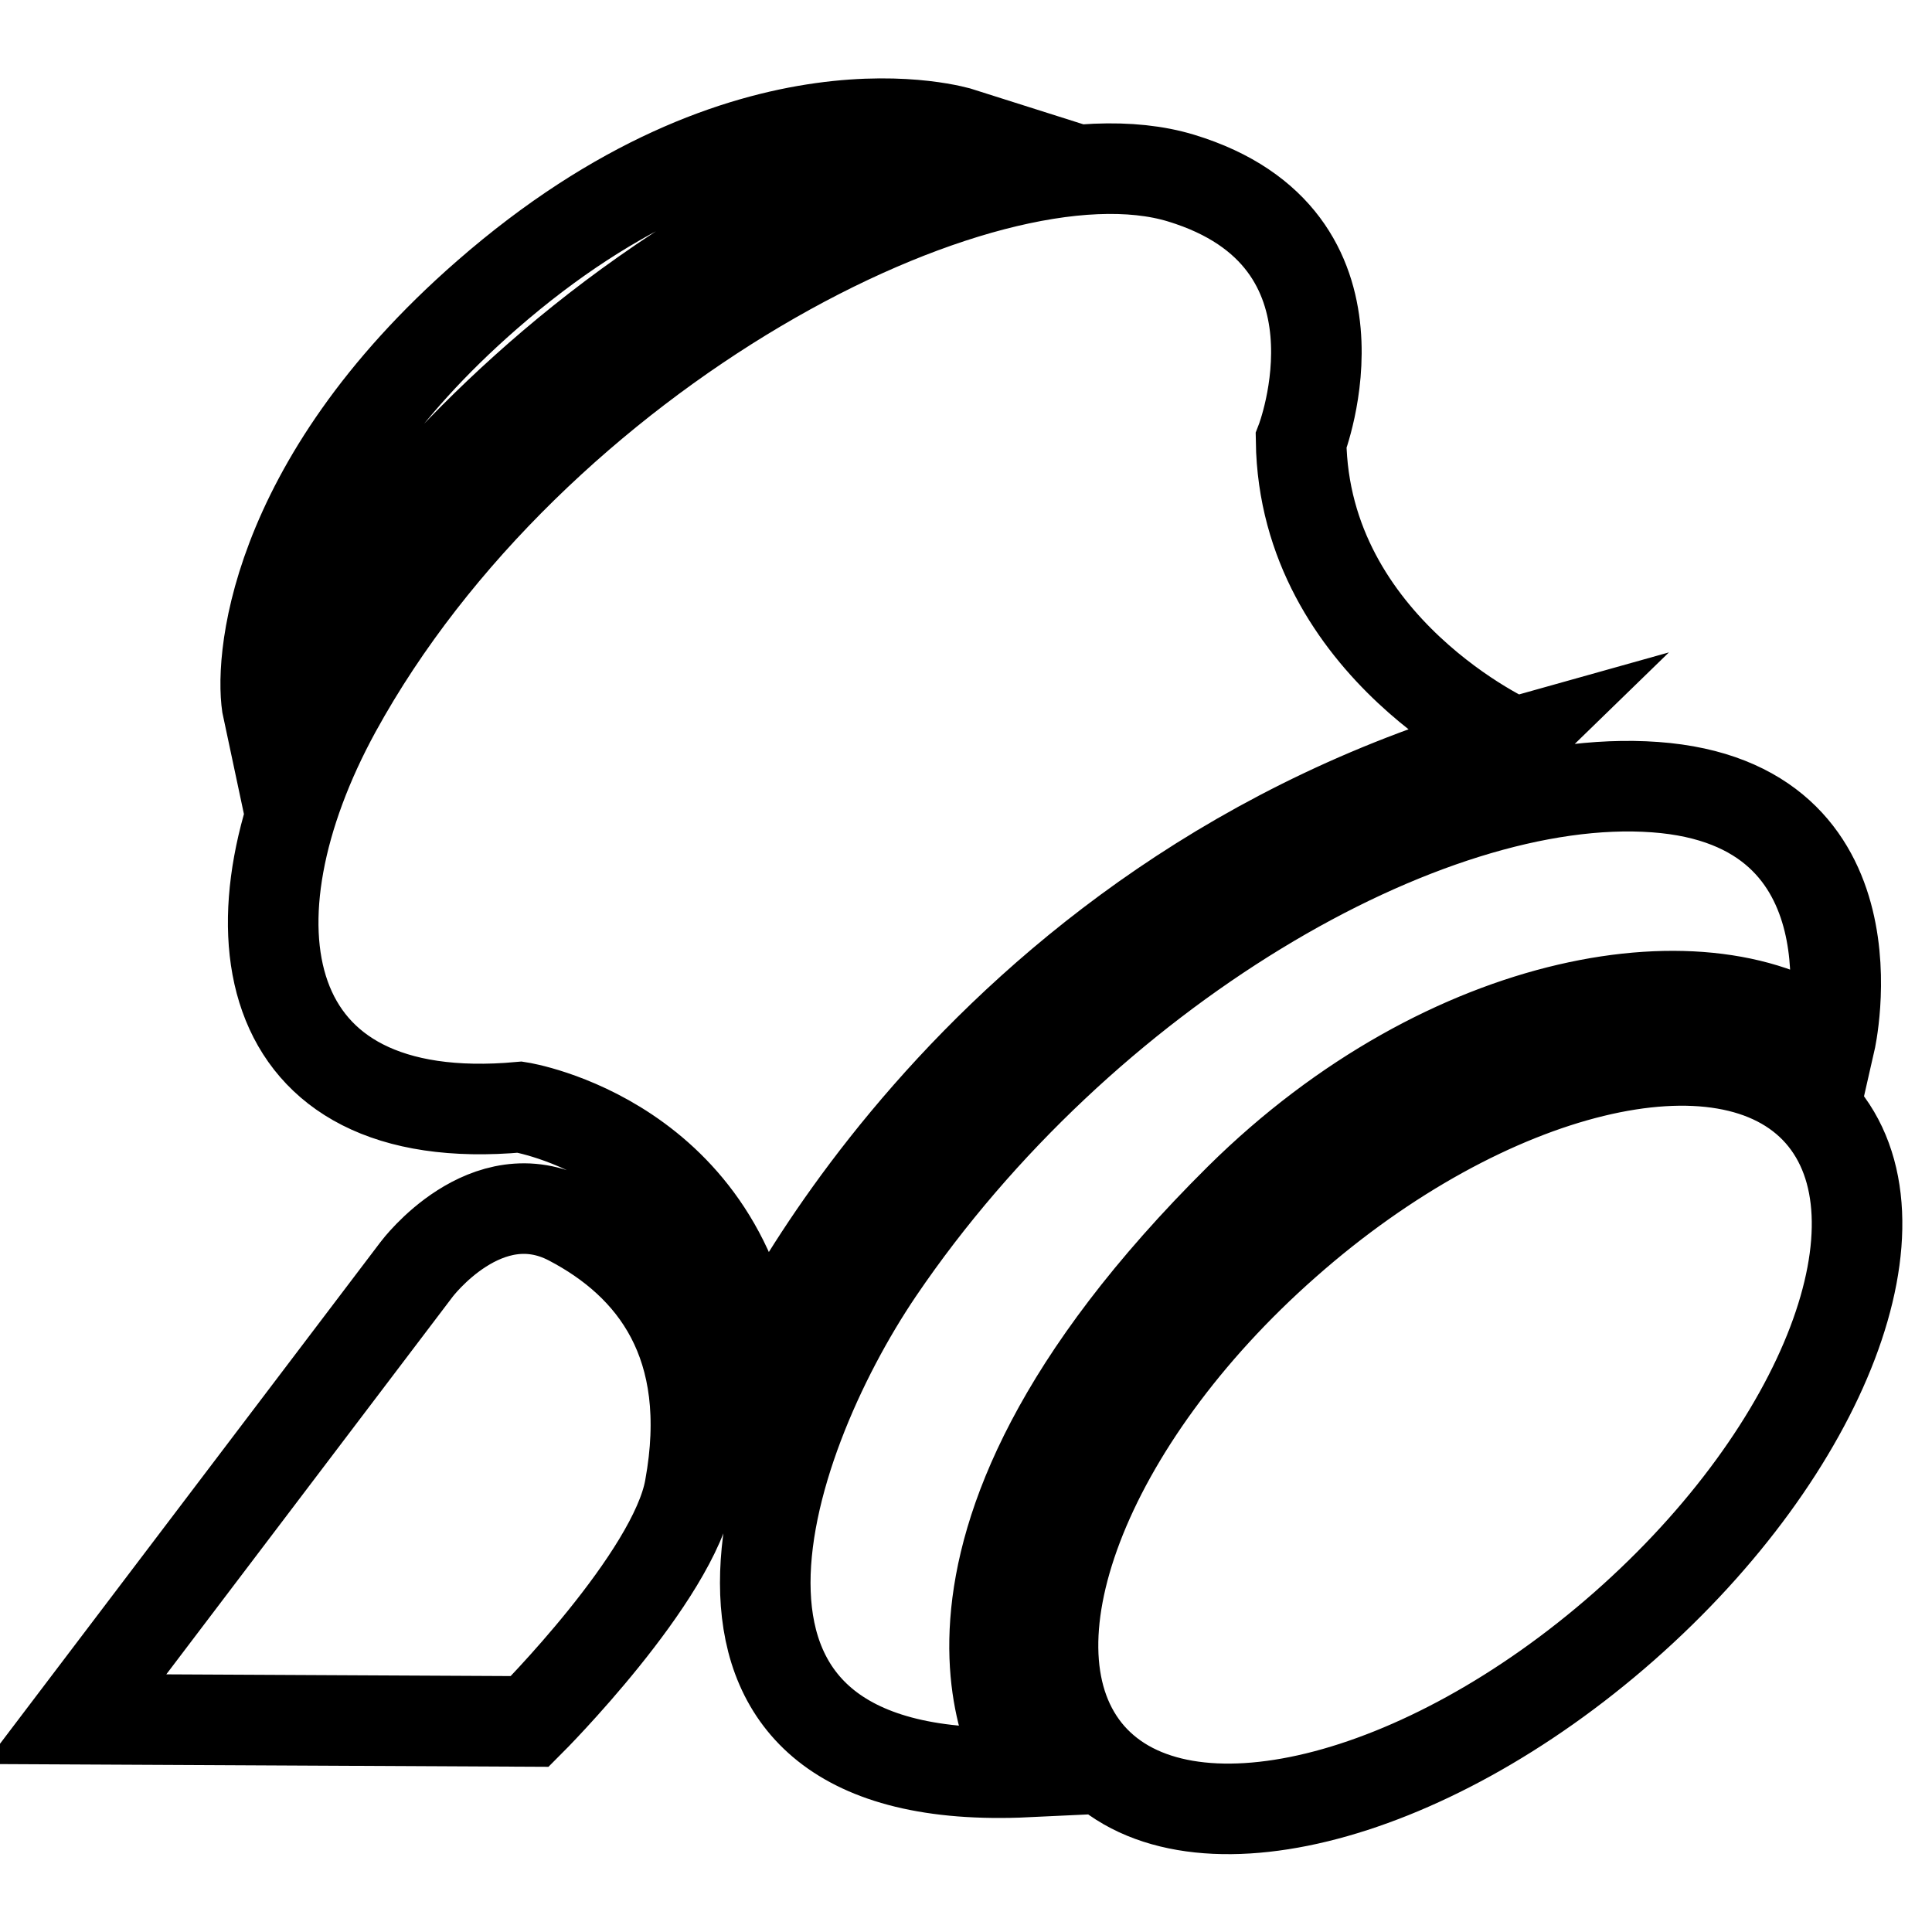 <?xml version="1.0" encoding="utf-8"?>
<!-- Svg Vector Icons : http://www.onlinewebfonts.com/icon -->
<!DOCTYPE svg PUBLIC "-//W3C//DTD SVG 1.1//EN" "http://www.w3.org/Graphics/SVG/1.1/DTD/svg11.dtd">
<svg version="1.1" xmlns="http://www.w3.org/2000/svg" xmlns:xlink="http://www.w3.org/1999/xlink" x="0px" y="0px" viewBox="0 0 256 256" enable-background="new 0 0 256 256" xml:space="preserve">
<g><g><path stroke-width="12" fill-opacity="0" stroke="#000000"  d="M35.5,94.1c-1.2-5.6,0-29.7,29-55c34.8-30.4,62.8-21.5,62.8-21.5C62,39.8,35.5,94.1,35.5,94.1z M172.4,58.4c0,0,10.4-26.8-15.9-34.8s-86,23.1-112,70.5c-15.2,27.8-10.9,55.8,24.4,52.6c0,0,27.5,4.3,31.1,35c0,0,27.5-62.8,100.7-83.3C200.6,98.5,172.8,85.9,172.4,58.4z M70.2,228.1c0,0,19.1-19.1,21.2-30.9c3.5-19.1-4.8-29.7-15.9-35.5s-20.3,6.5-20.3,6.5L10,227.8L70.2,228.1z M242.5,138c0,0,7.2-31.5-23.2-33.7c-30.3-2.2-75.9,24.3-102.9,64.1c-15.5,22.9-31,68.8,19.7,66.4c0,0-20.6-27.6,28.2-76C191.9,131.5,226.7,126,242.5,138z M170.4,164.7c-26.7,23.5-38.3,53.9-25.9,68c12.4,14,44,6.3,70.7-17.2c26.7-23.5,38.3-53.9,25.9-68C228.7,133.5,197,141.2,170.4,164.7z"/></g></g>
</svg>